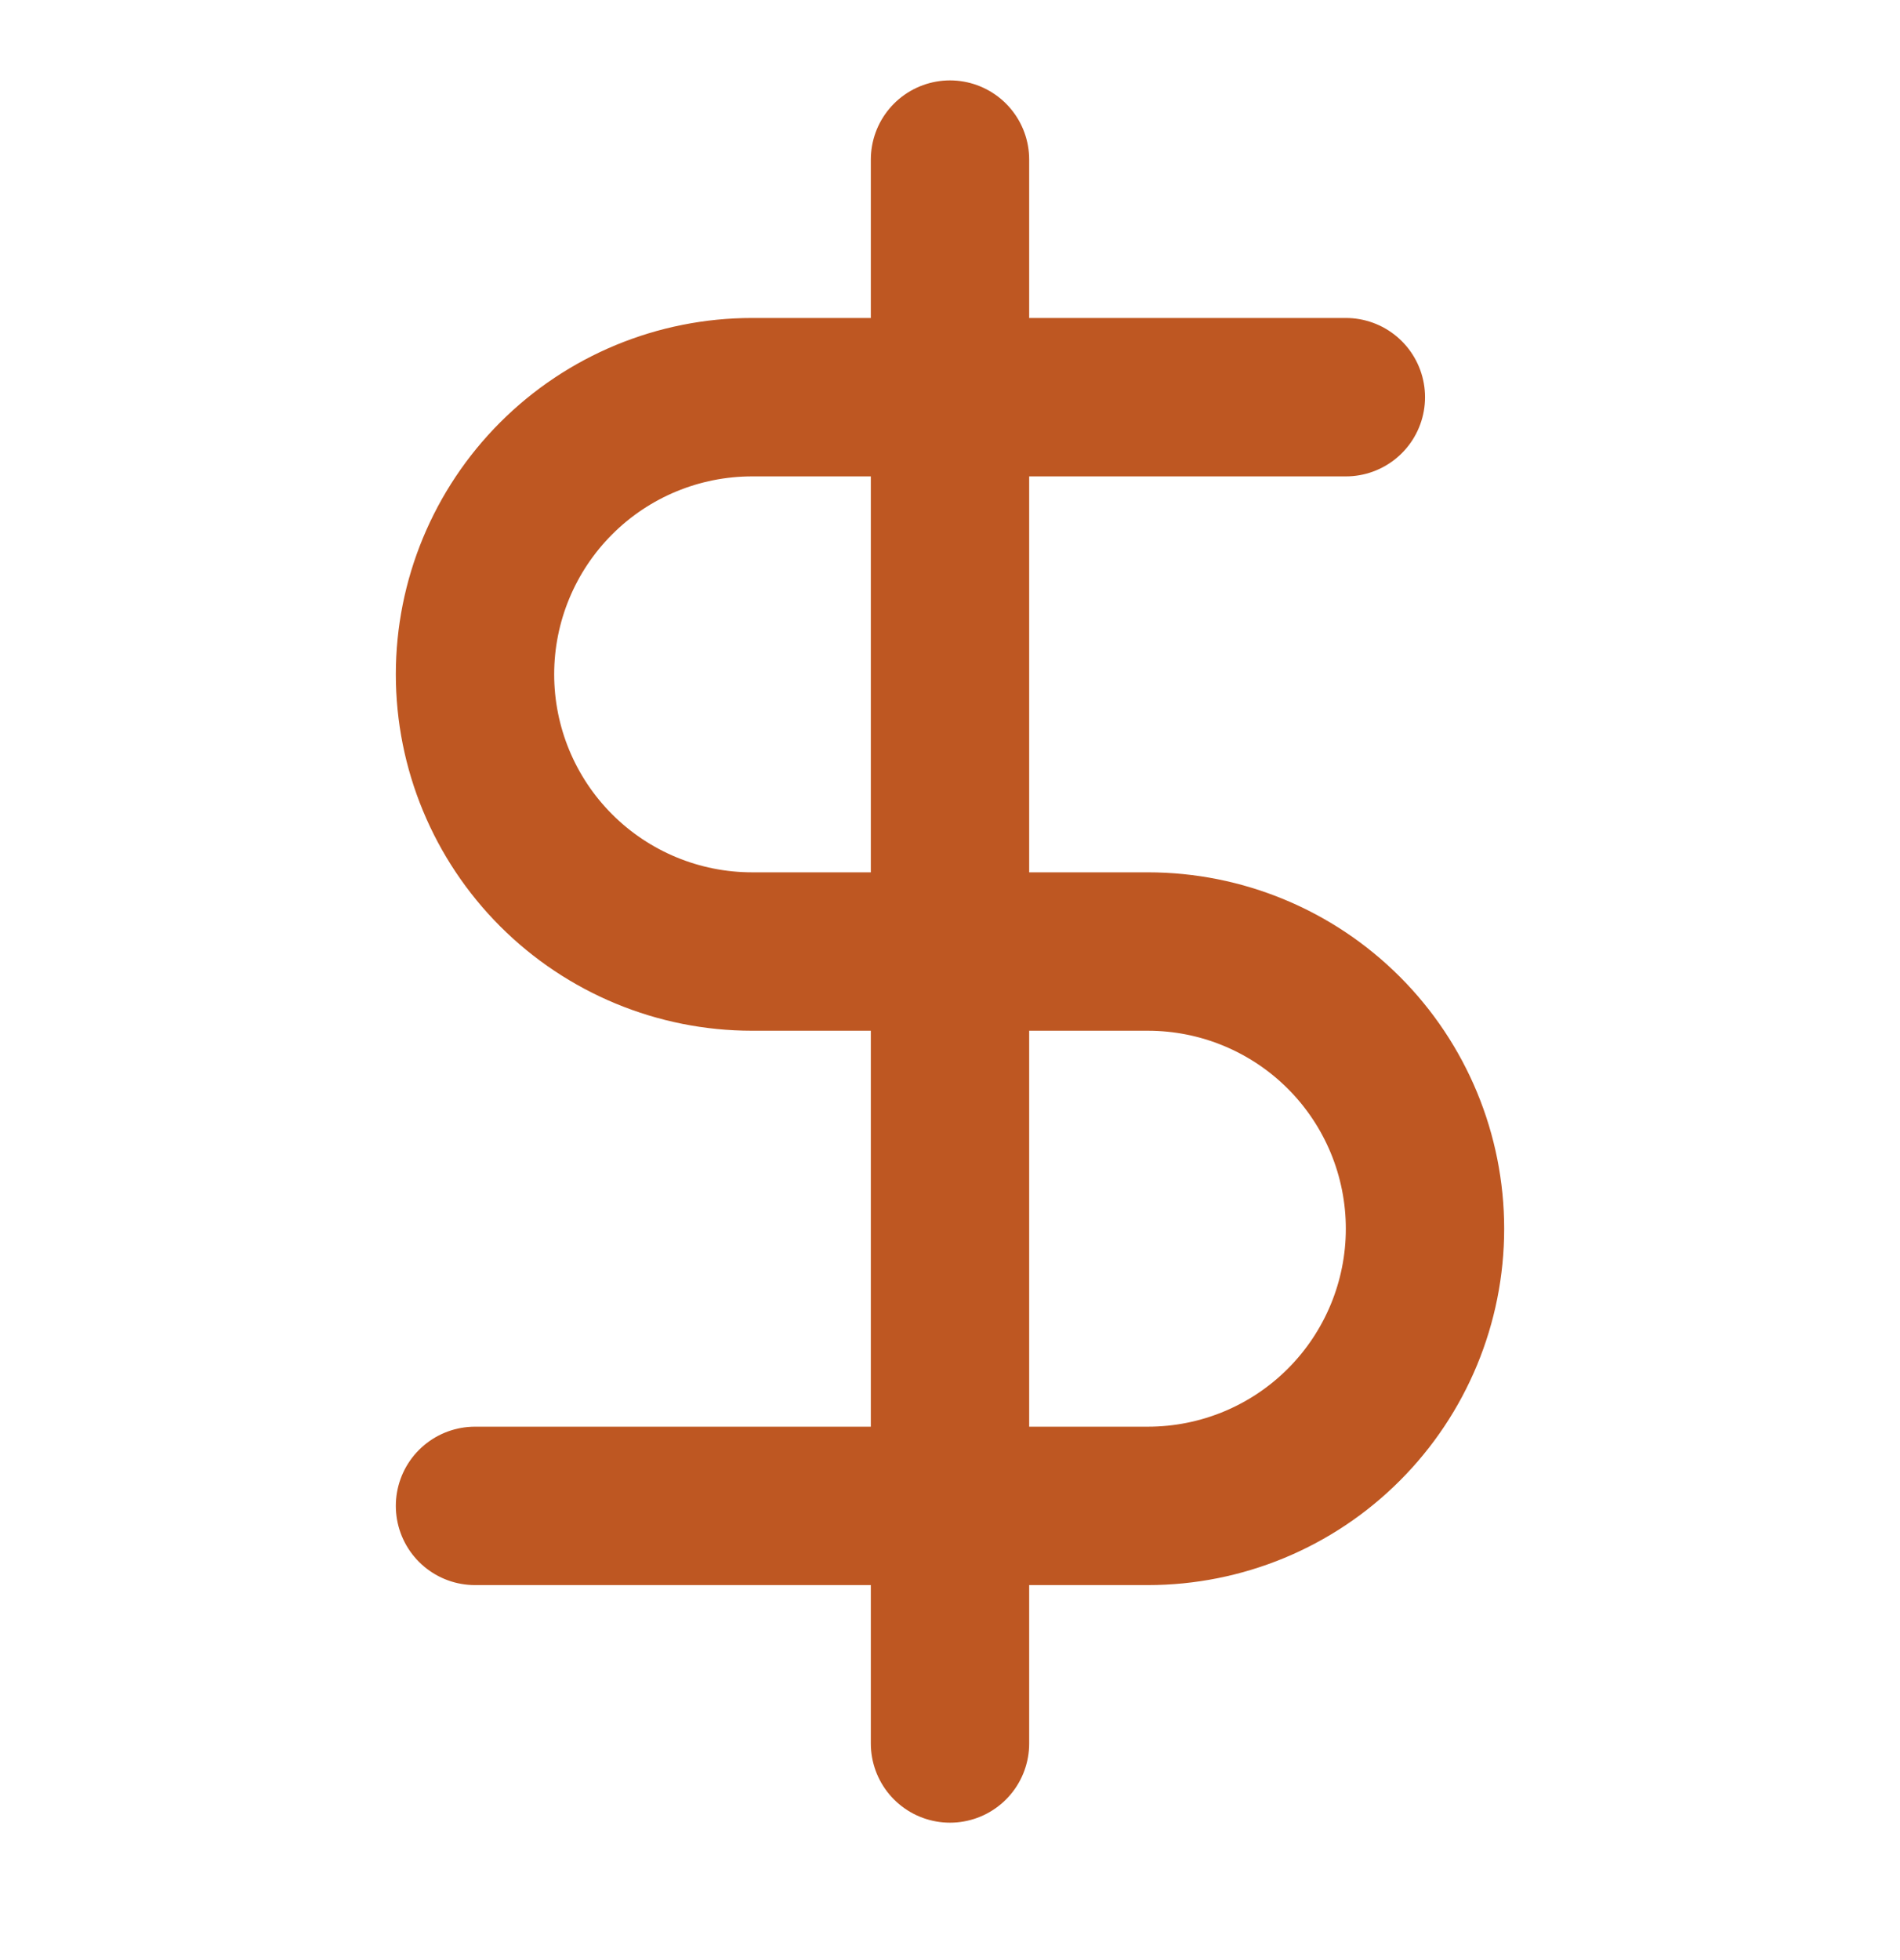 <svg xmlns="http://www.w3.org/2000/svg" width="32" height="33" viewBox="0 0 32 33" fill="none"><path d="M16 2.687V29.353" stroke="#BE5722" stroke-width="2.667" stroke-linecap="round" stroke-linejoin="round"></path><path d="M22.667 6.687H12.667C11.429 6.687 10.242 7.178 9.367 8.054C8.492 8.929 8 10.116 8 11.353C8 12.591 8.492 13.778 9.367 14.653C10.242 15.528 11.429 16.02 12.667 16.02H19.333C20.571 16.02 21.758 16.512 22.633 17.387C23.508 18.262 24 19.449 24 20.687C24 21.924 23.508 23.111 22.633 23.986C21.758 24.862 20.571 25.353 19.333 25.353H8" stroke="#BE5722" stroke-width="2.667" stroke-linecap="round" stroke-linejoin="round"></path></svg>